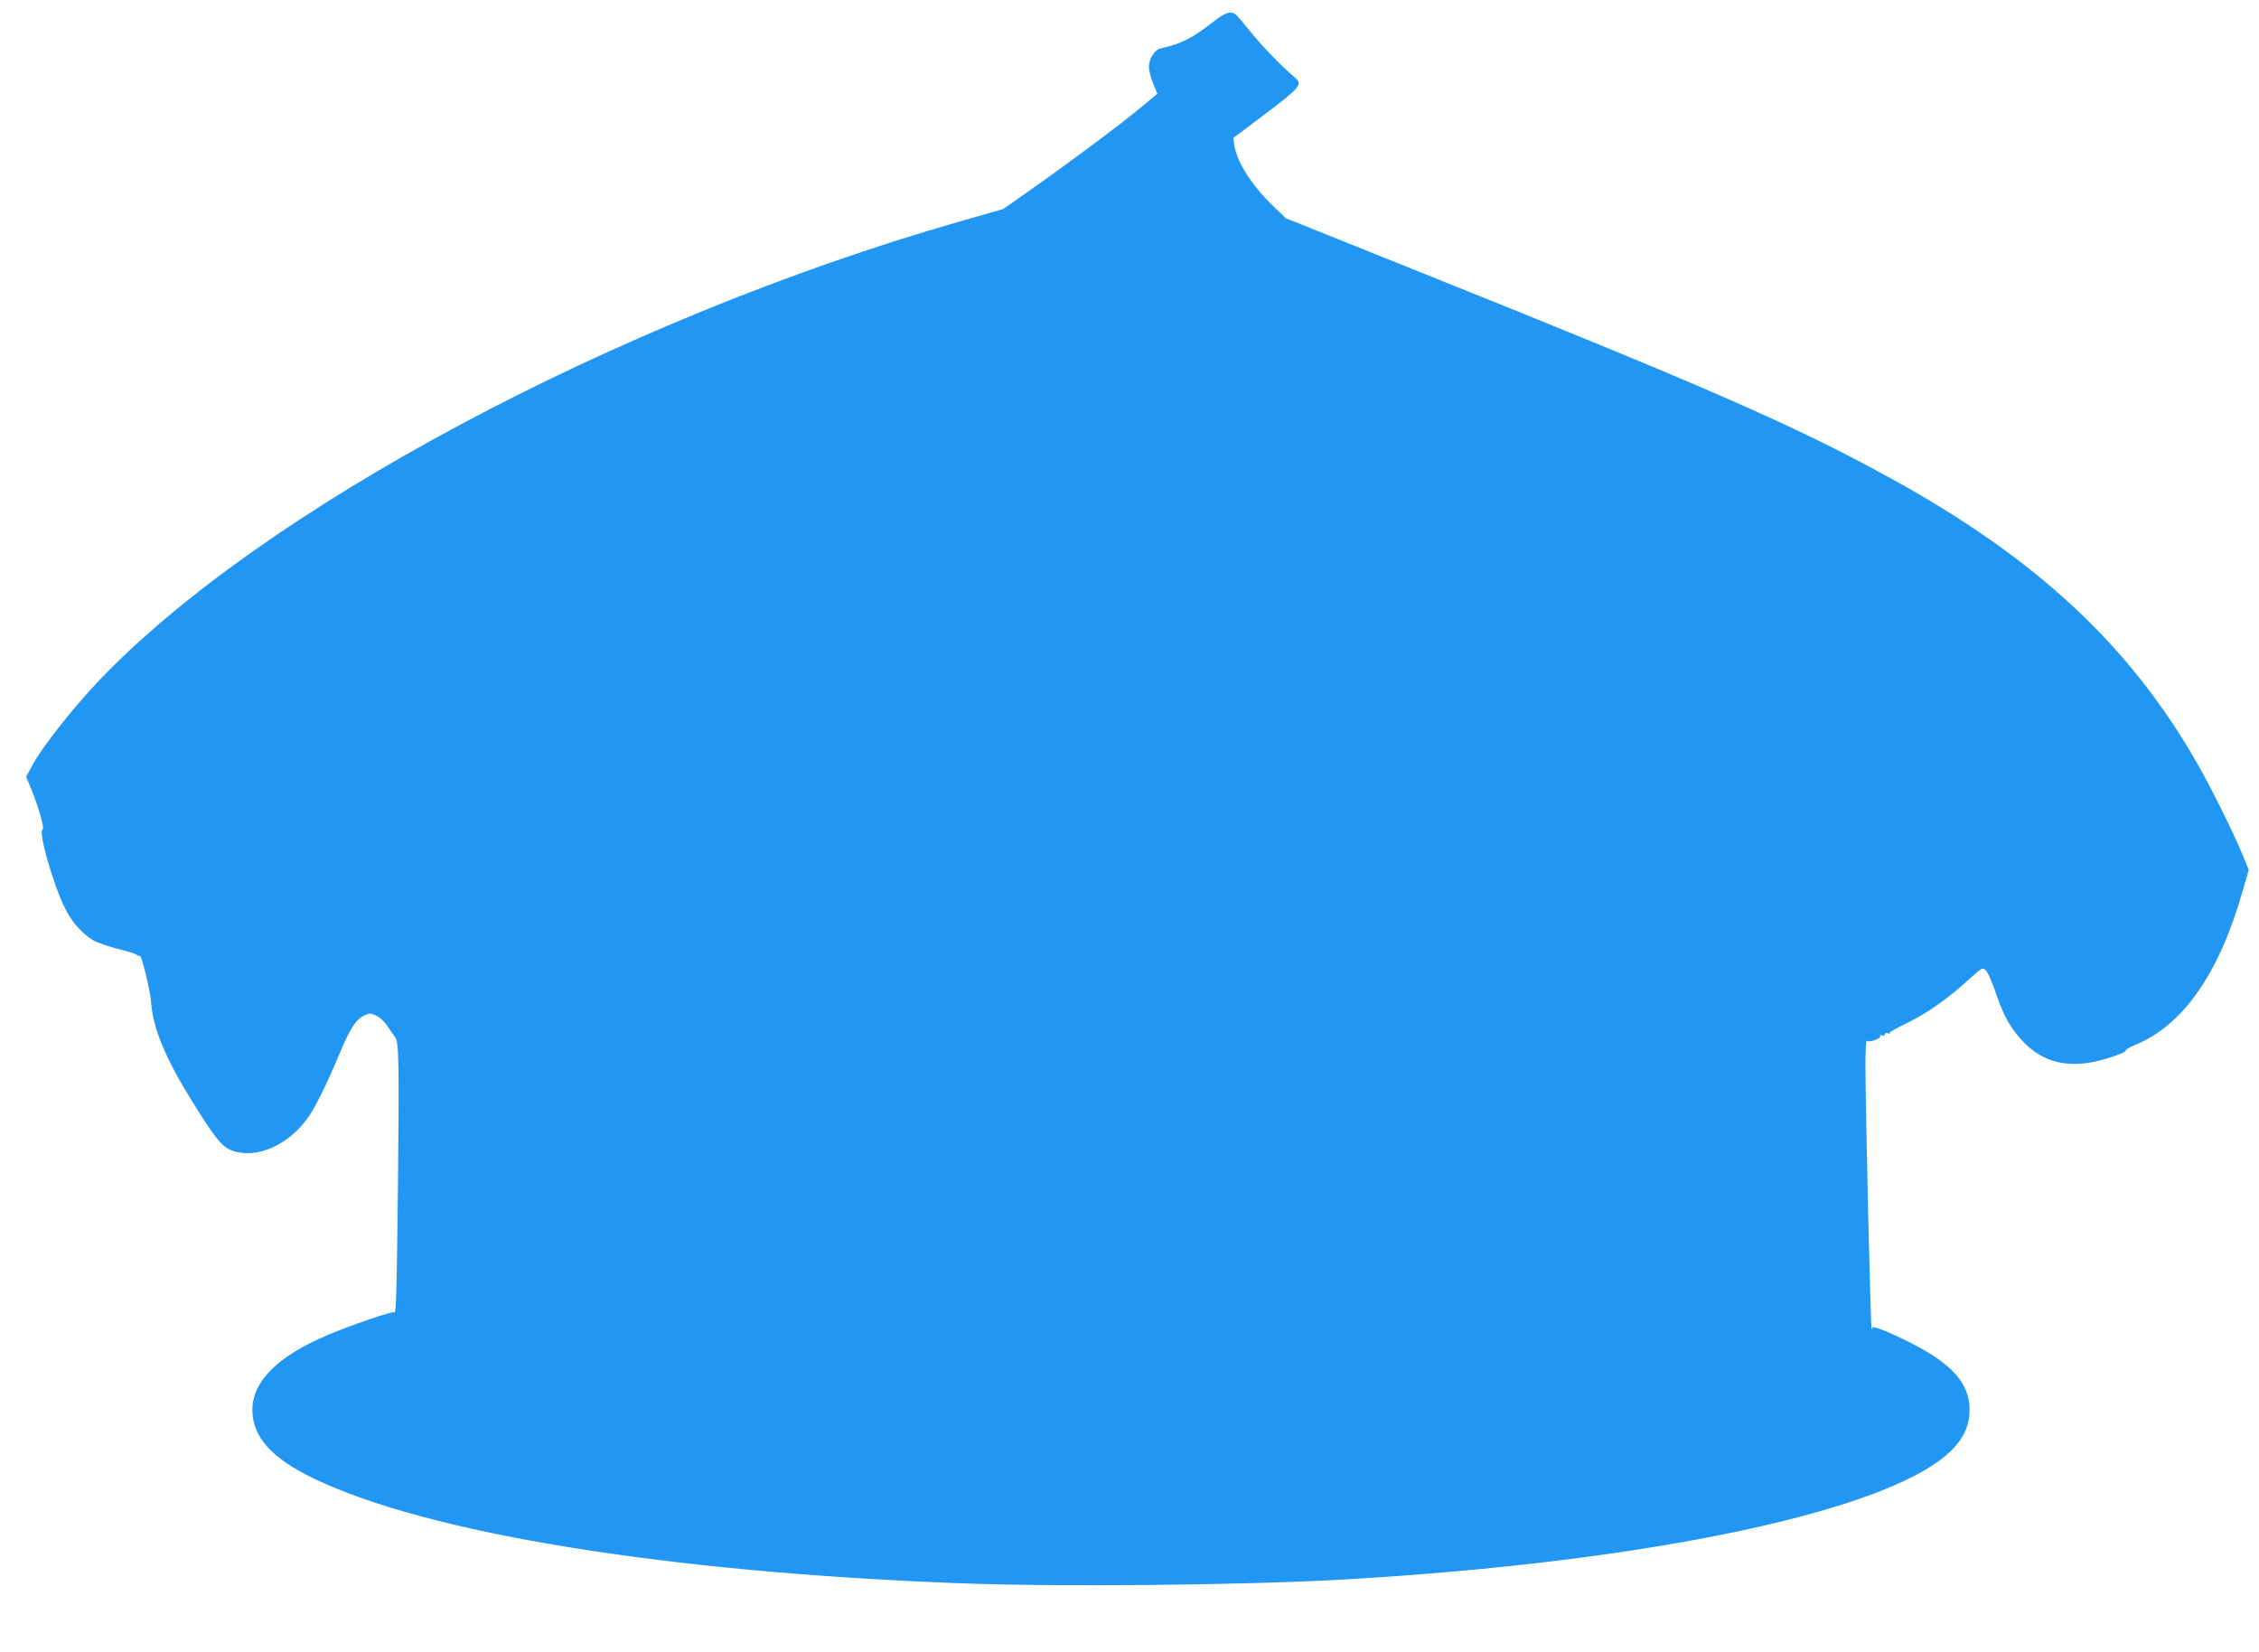 <?xml version="1.0" standalone="no"?>
<!DOCTYPE svg PUBLIC "-//W3C//DTD SVG 20010904//EN"
 "http://www.w3.org/TR/2001/REC-SVG-20010904/DTD/svg10.dtd">
<svg version="1.0" xmlns="http://www.w3.org/2000/svg"
 width="1280pt" height="936pt" viewBox="0 0 1280 936"
 preserveAspectRatio="xMidYMid meet">
<g transform="translate(0,936) scale(0.1,-0.1)"
fill="#2196f3" stroke="none">
<path d="M6885 9244 c-136 -105 -186 -130 -308 -158 -35 -8 -67 -59 -67 -106
0 -19 11 -61 24 -93 l24 -58 -91 -76 c-112 -93 -417 -321 -627 -468 l-155
-109 -255 -73 c-1939 -558 -3952 -1633 -4874 -2604 -137 -144 -306 -358 -362
-456 l-46 -83 30 -73 c38 -90 75 -221 64 -225 -28 -9 59 -315 129 -453 36 -72
97 -141 155 -175 23 -14 85 -35 139 -49 53 -13 102 -28 109 -34 7 -6 15 -9 18
-6 9 9 60 -199 64 -261 10 -150 82 -322 239 -574 146 -233 174 -263 259 -279
134 -25 296 59 396 204 39 57 103 186 171 349 65 154 95 200 144 223 29 14 35
14 68 -2 22 -10 49 -36 66 -64 17 -25 35 -51 40 -57 21 -25 23 -135 16 -830
-6 -553 -10 -731 -19 -728 -15 6 -248 -74 -376 -128 -287 -121 -430 -264 -430
-427 1 -151 108 -272 345 -386 644 -312 1998 -532 3665 -595 557 -21 1590 -11
2150 20 1773 100 3158 397 3481 747 61 66 89 134 89 217 0 147 -100 261 -336
379 -125 63 -214 98 -214 85 0 -6 -2 -9 -5 -6 -6 6 -35 1257 -35 1503 0 77 4
135 8 129 9 -14 85 13 76 27 -3 5 2 6 10 3 9 -4 16 -1 16 6 0 7 7 10 17 6 10
-4 14 -4 10 0 -4 4 28 24 70 44 136 64 251 144 387 268 69 62 70 63 89 43 11
-10 36 -69 57 -130 45 -133 86 -203 160 -279 98 -99 218 -136 367 -113 78 12
216 59 208 70 -2 4 22 18 53 31 269 109 475 402 607 865 l37 127 -38 92 c-48
117 -179 381 -257 516 -383 668 -913 1160 -1739 1613 -544 299 -1045 518
-2728 1192 l-695 279 -68 66 c-121 115 -207 249 -223 346 l-6 42 183 138 c199
151 212 166 164 207 -69 57 -188 180 -249 257 -38 47 -75 91 -84 98 -27 21
-55 13 -117 -34z"/>
</g>
</svg>
